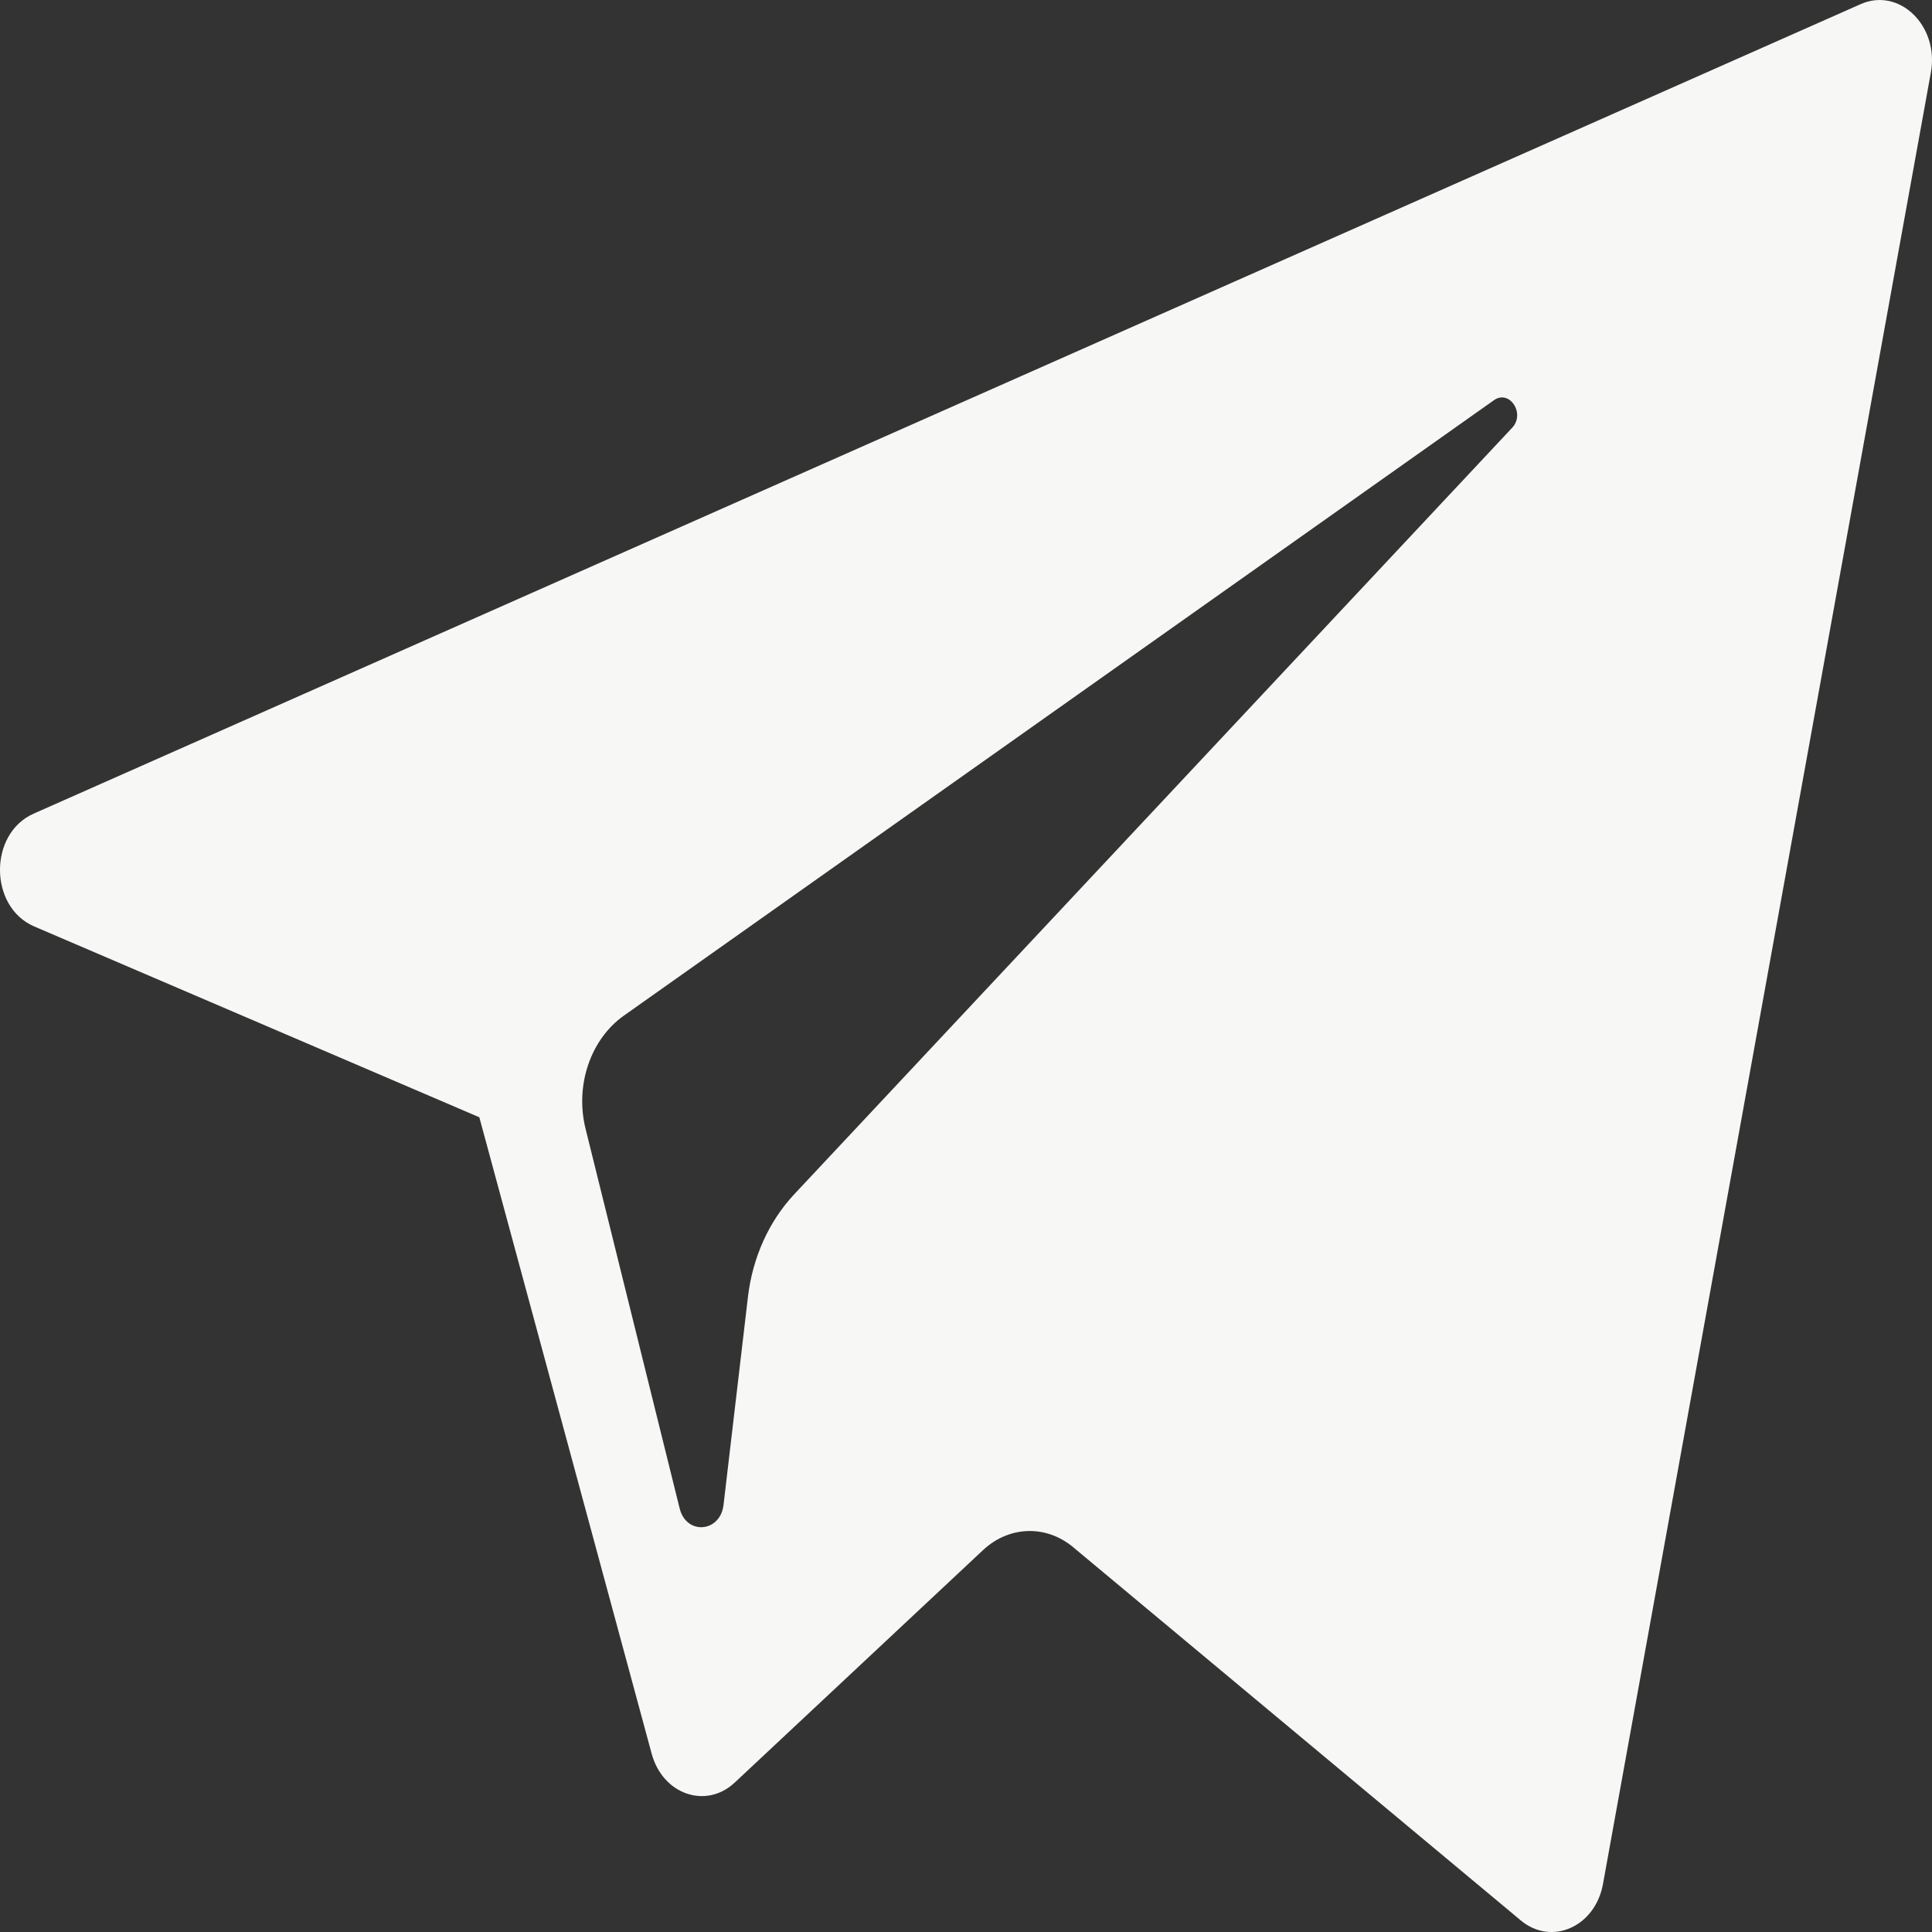 <?xml version="1.0" encoding="UTF-8"?> <svg xmlns="http://www.w3.org/2000/svg" width="20" height="20" viewBox="0 0 20 20" fill="none"><rect x="0" y="0" width="20" height="20" fill="#333333" stroke="none"/> <path d="M0.353 9.59L4.962 11.566L6.746 18.154C6.86 18.576 7.309 18.732 7.607 18.452L10.176 16.047C10.445 15.795 10.829 15.782 11.11 16.017L15.743 19.88C16.062 20.147 16.514 19.946 16.594 19.503L19.988 0.752C20.076 0.268 19.662 -0.135 19.261 0.043L0.348 8.423C-0.119 8.63 -0.115 9.388 0.353 9.59ZM6.458 10.514L15.465 4.143C15.626 4.029 15.793 4.28 15.654 4.428L8.221 12.364C7.96 12.643 7.791 13.017 7.743 13.423L7.49 15.578C7.457 15.865 7.105 15.894 7.036 15.616L6.062 11.686C5.95 11.237 6.113 10.758 6.458 10.514Z" fill="#F7F7F5"></path> </svg> 